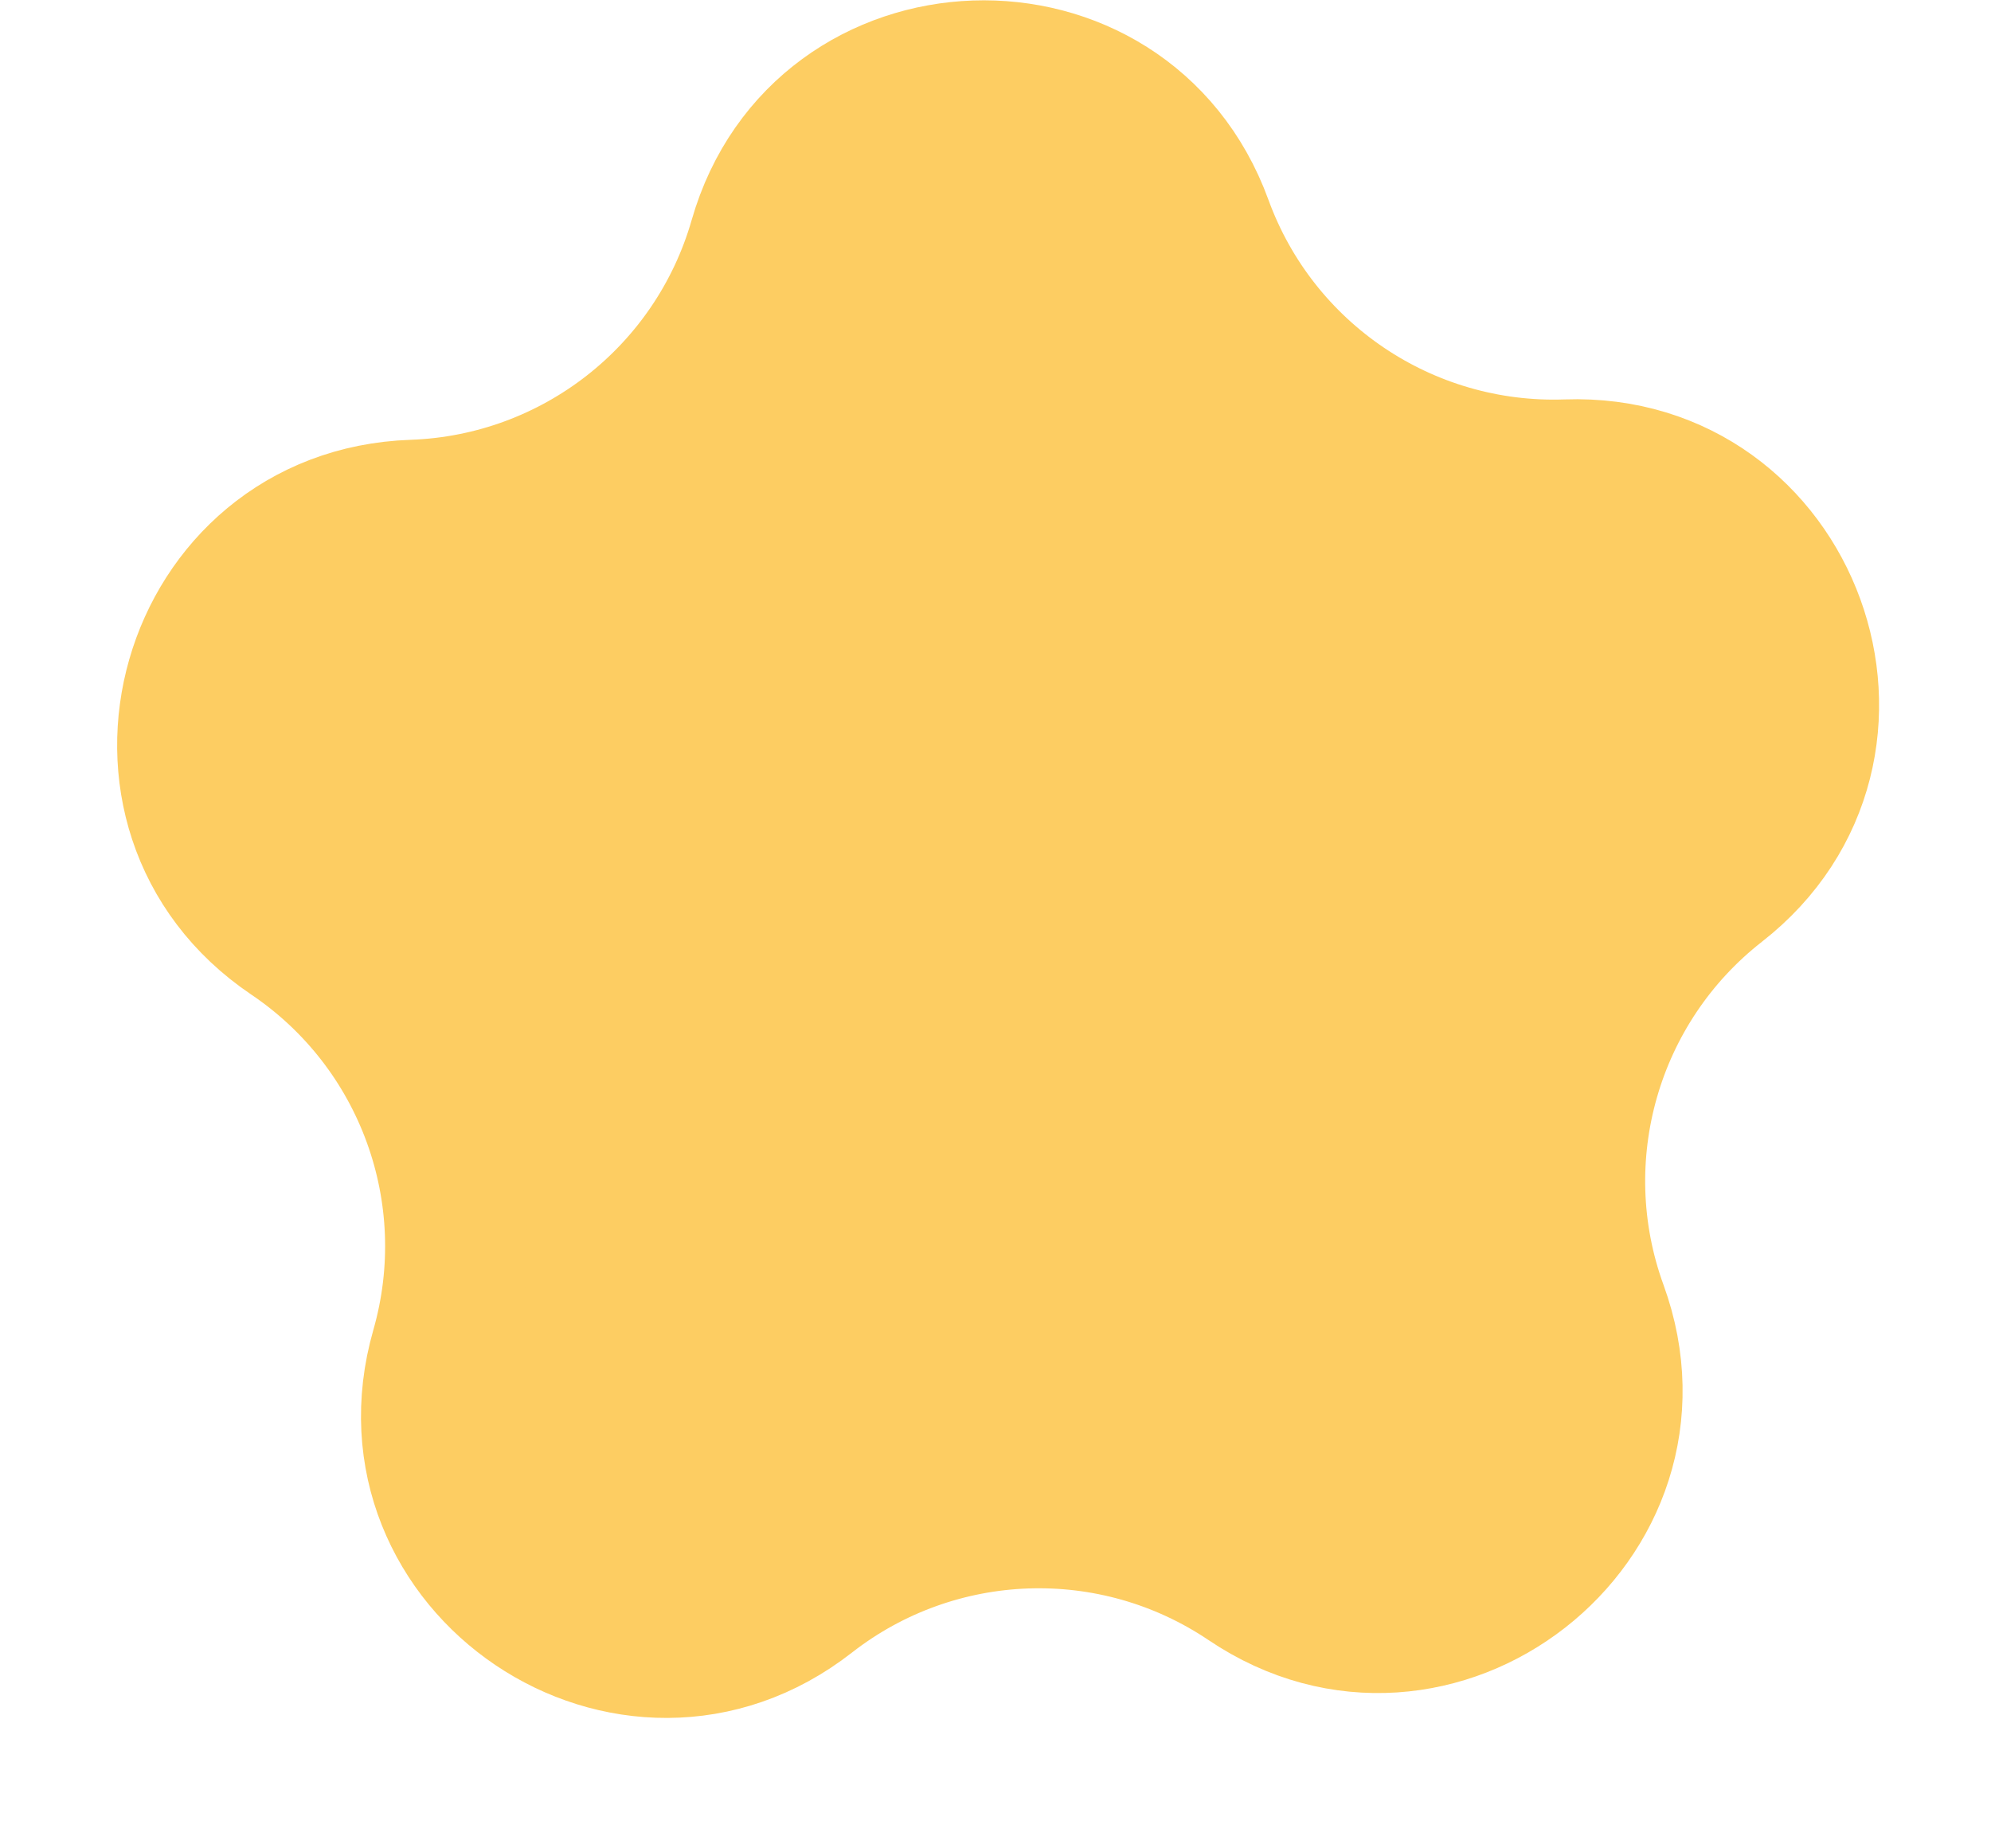 <svg width="14" height="13" viewBox="0 0 14 13" fill="none" xmlns="http://www.w3.org/2000/svg">
<path d="M5.344 1.686C5.78 0.164 7.909 0.09 8.45 1.578C8.841 2.65 9.877 3.349 11.018 3.309C12.6 3.254 13.329 5.256 12.081 6.23C11.182 6.933 10.837 8.135 11.227 9.207C11.769 10.695 10.09 12.006 8.778 11.121C7.832 10.483 6.582 10.527 5.683 11.229C4.435 12.204 2.67 11.013 3.106 9.491C3.42 8.394 2.993 7.219 2.047 6.581C0.734 5.696 1.321 3.648 2.904 3.593C4.044 3.553 5.029 2.783 5.344 1.686Z" fill="#FDCD62" stroke="#FDCD62"/>
</svg>
